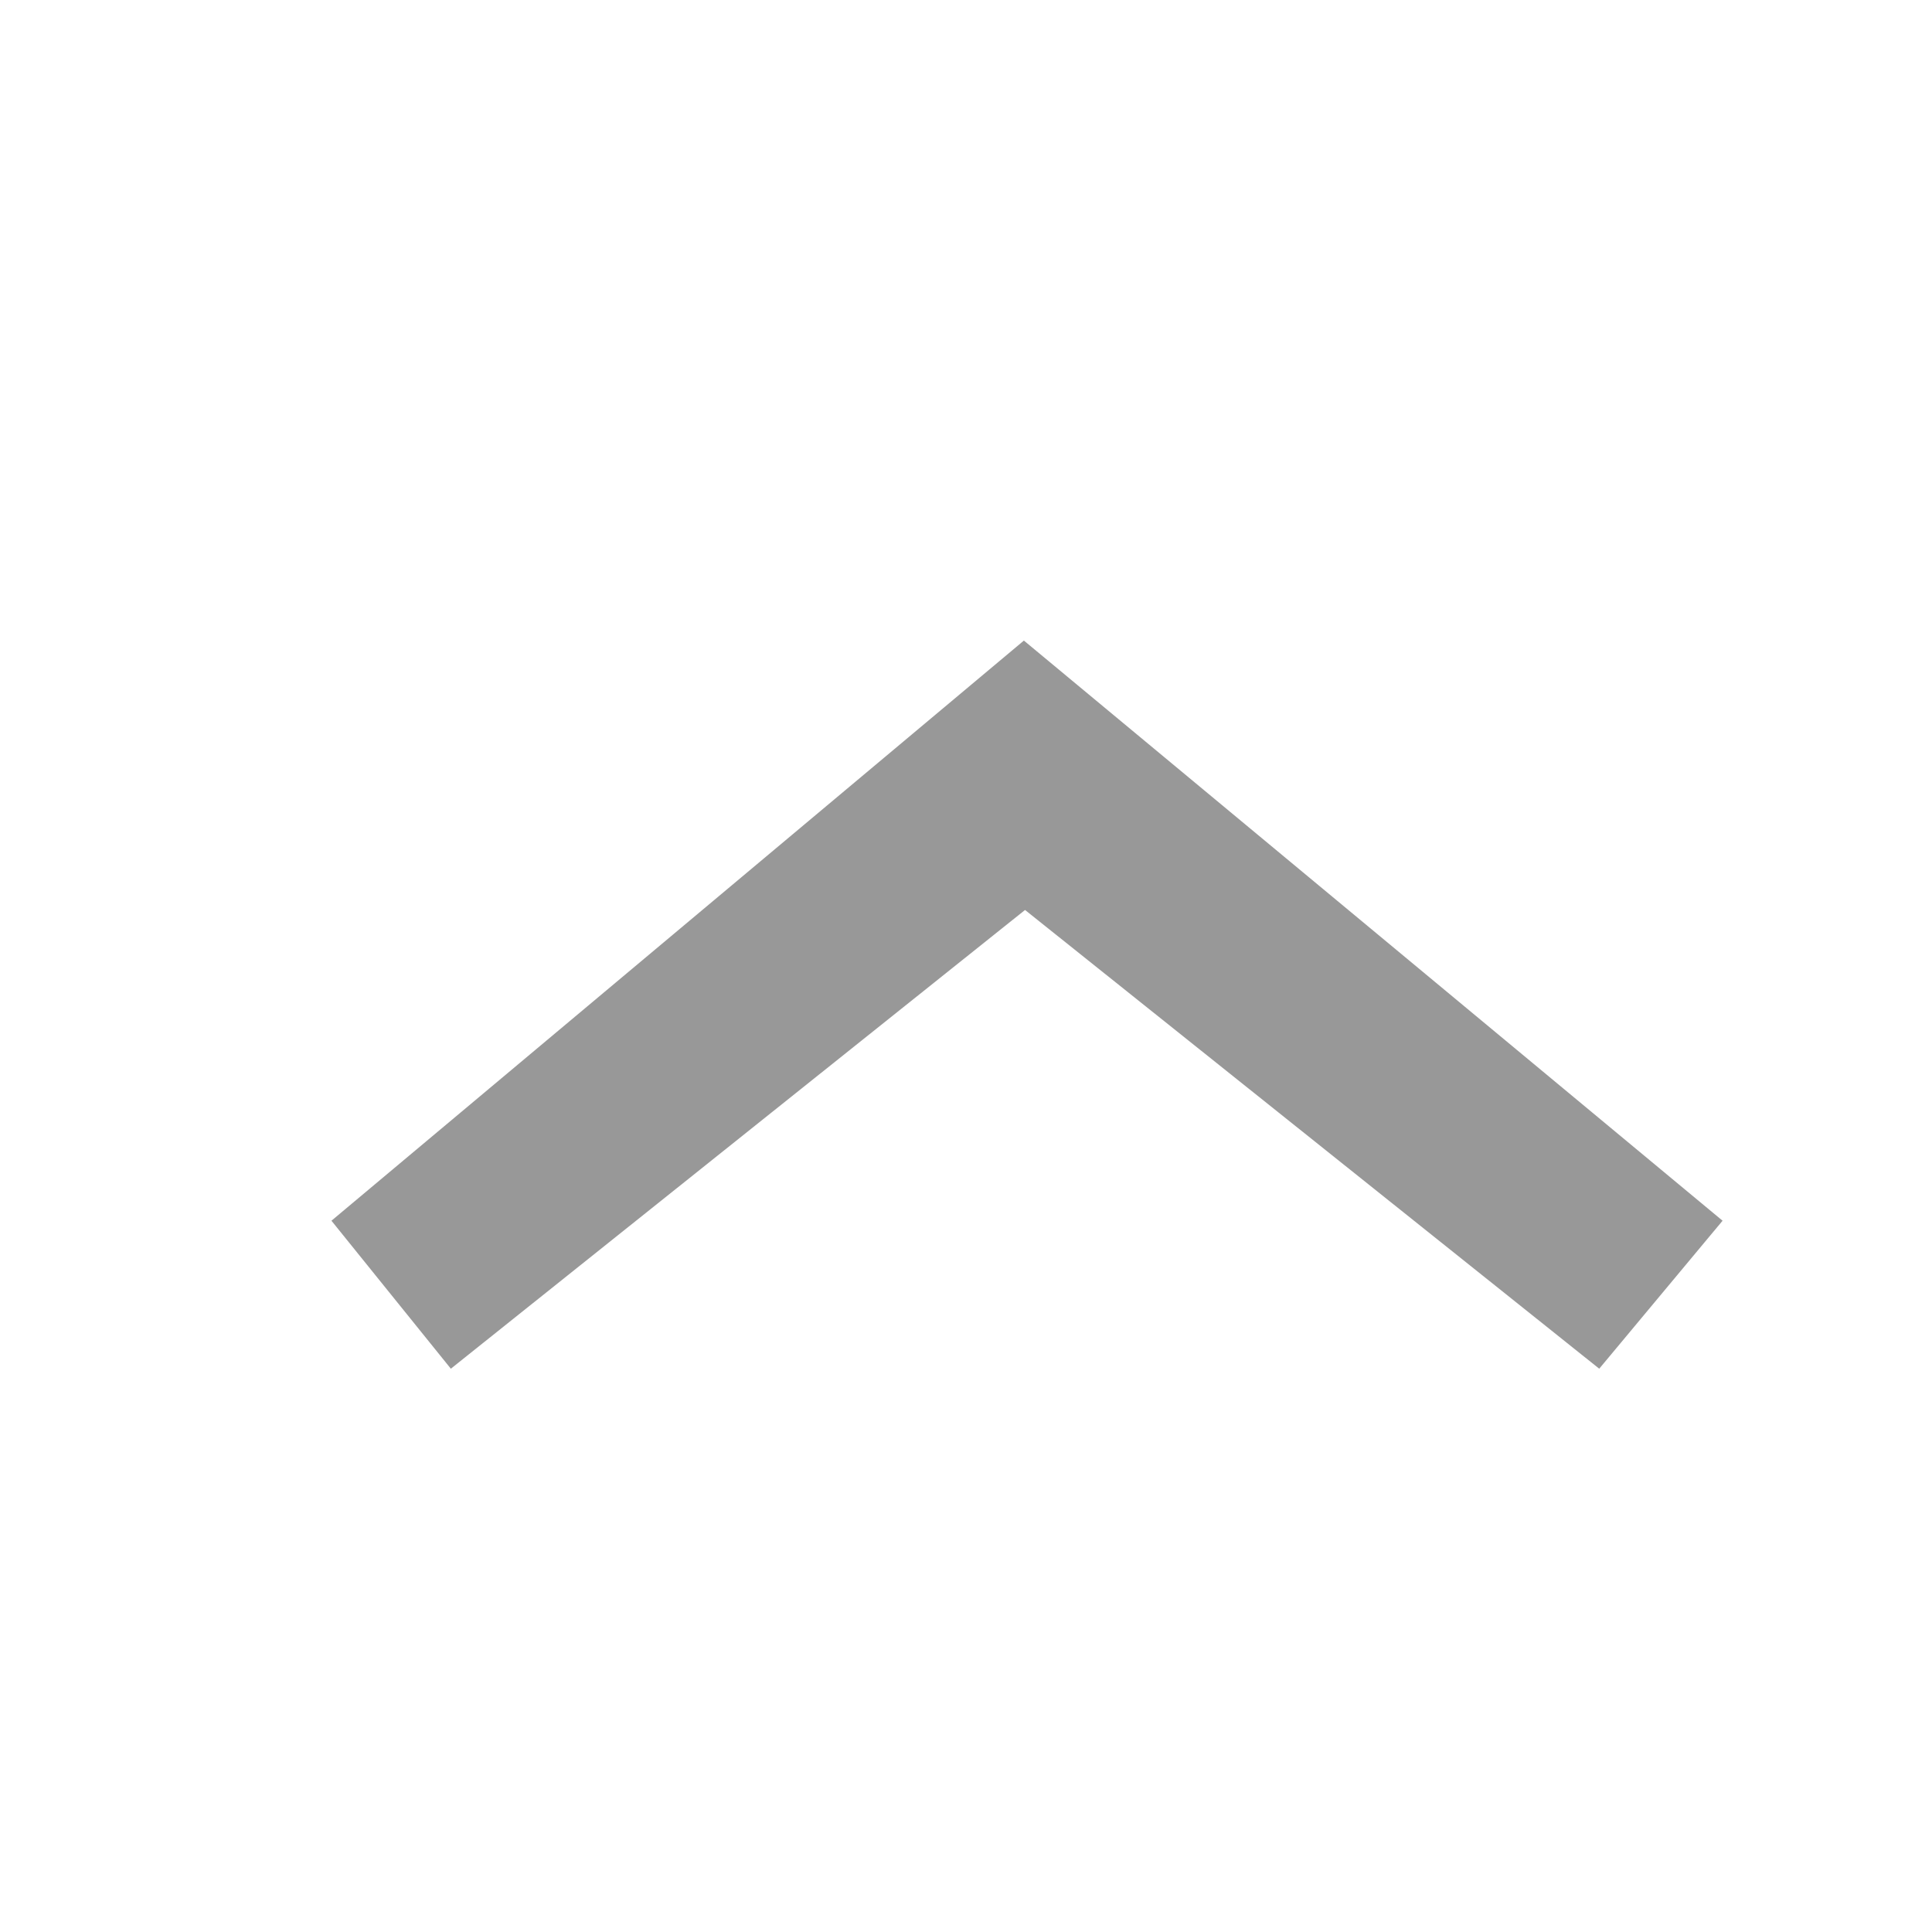 <svg xmlns="http://www.w3.org/2000/svg" width="25" height="25" viewBox="0 0 25 25">
    <path fill="#323232" fill-rule="evenodd" d="M22.29 15.796l-1.596 1.915-7.43-5.936-7.43 5.936-1.545-1.915 8.96-7.507z" opacity=".5"/>
</svg>
